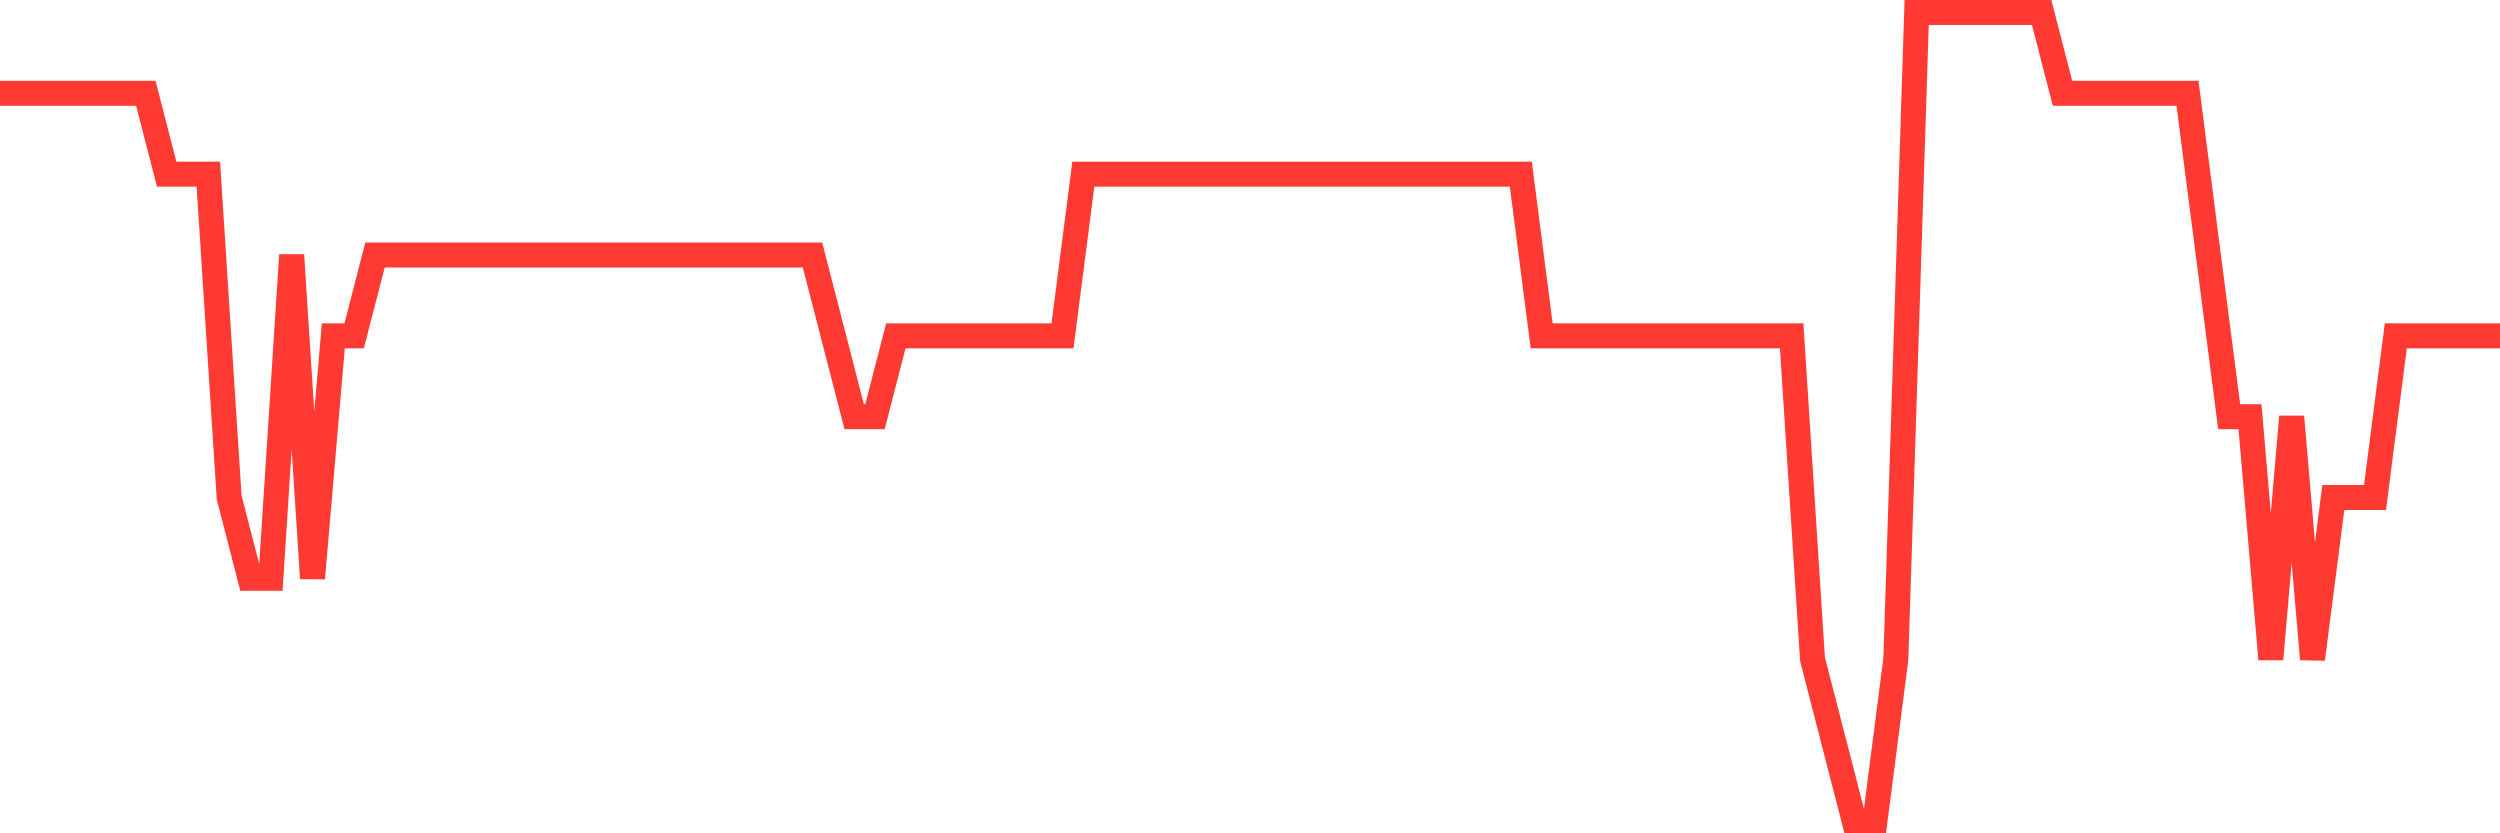 <svg
  xmlns="http://www.w3.org/2000/svg"
  xmlns:xlink="http://www.w3.org/1999/xlink"
  width="120"
  height="40"
  viewBox="0 0 120 40"
  preserveAspectRatio="none"
>
  <polyline
    points="0,4.48 1,4.48 2,4.48 3,4.48 4,4.48 5,4.48 6,4.48 7,4.48 8,8.36 9,8.36 10,8.36 11,23.88 12,27.76 13,27.76 14,12.24 15,27.76 16,16.12 17,16.12 18,12.24 19,12.24 20,12.24 21,12.24 22,12.24 23,12.24 24,12.24 25,12.24 26,12.24 27,12.24 28,12.24 29,12.24 30,12.24 31,12.24 32,12.24 33,12.24 34,12.24 35,12.24 36,12.24 37,12.24 38,12.24 39,12.24 40,16.12 41,20 42,20 43,16.12 44,16.12 45,16.12 46,16.12 47,16.12 48,16.12 49,16.12 50,16.12 51,16.12 52,8.36 53,8.36 54,8.36 55,8.36 56,8.36 57,8.36 58,8.36 59,8.36 60,8.36 61,8.36 62,8.36 63,8.36 64,8.36 65,8.36 66,8.36 67,8.36 68,8.36 69,8.36 70,8.36 71,8.36 72,8.36 73,8.36 74,16.12 75,16.12 76,16.12 77,16.12 78,16.12 79,16.12 80,16.12 81,16.12 82,16.12 83,16.12 84,16.12 85,16.12 86,16.12 87,31.64 88,35.52 89,39.4 90,39.4 91,31.64 92,0.6 93,0.6 94,0.6 95,0.6 96,0.6 97,0.6 98,0.6 99,4.48 100,4.48 101,4.48 102,4.48 103,4.48 104,4.48 105,4.48 106,12.24 107,20 108,20 109,31.64 110,20 111,31.64 112,23.88 113,23.88 114,23.88 115,16.12 116,16.12 117,16.12 118,16.12 119,16.12 120,16.12"
    fill="none"
    stroke="#ff3a33"
    stroke-width="1.2"
  >
  </polyline>
</svg>